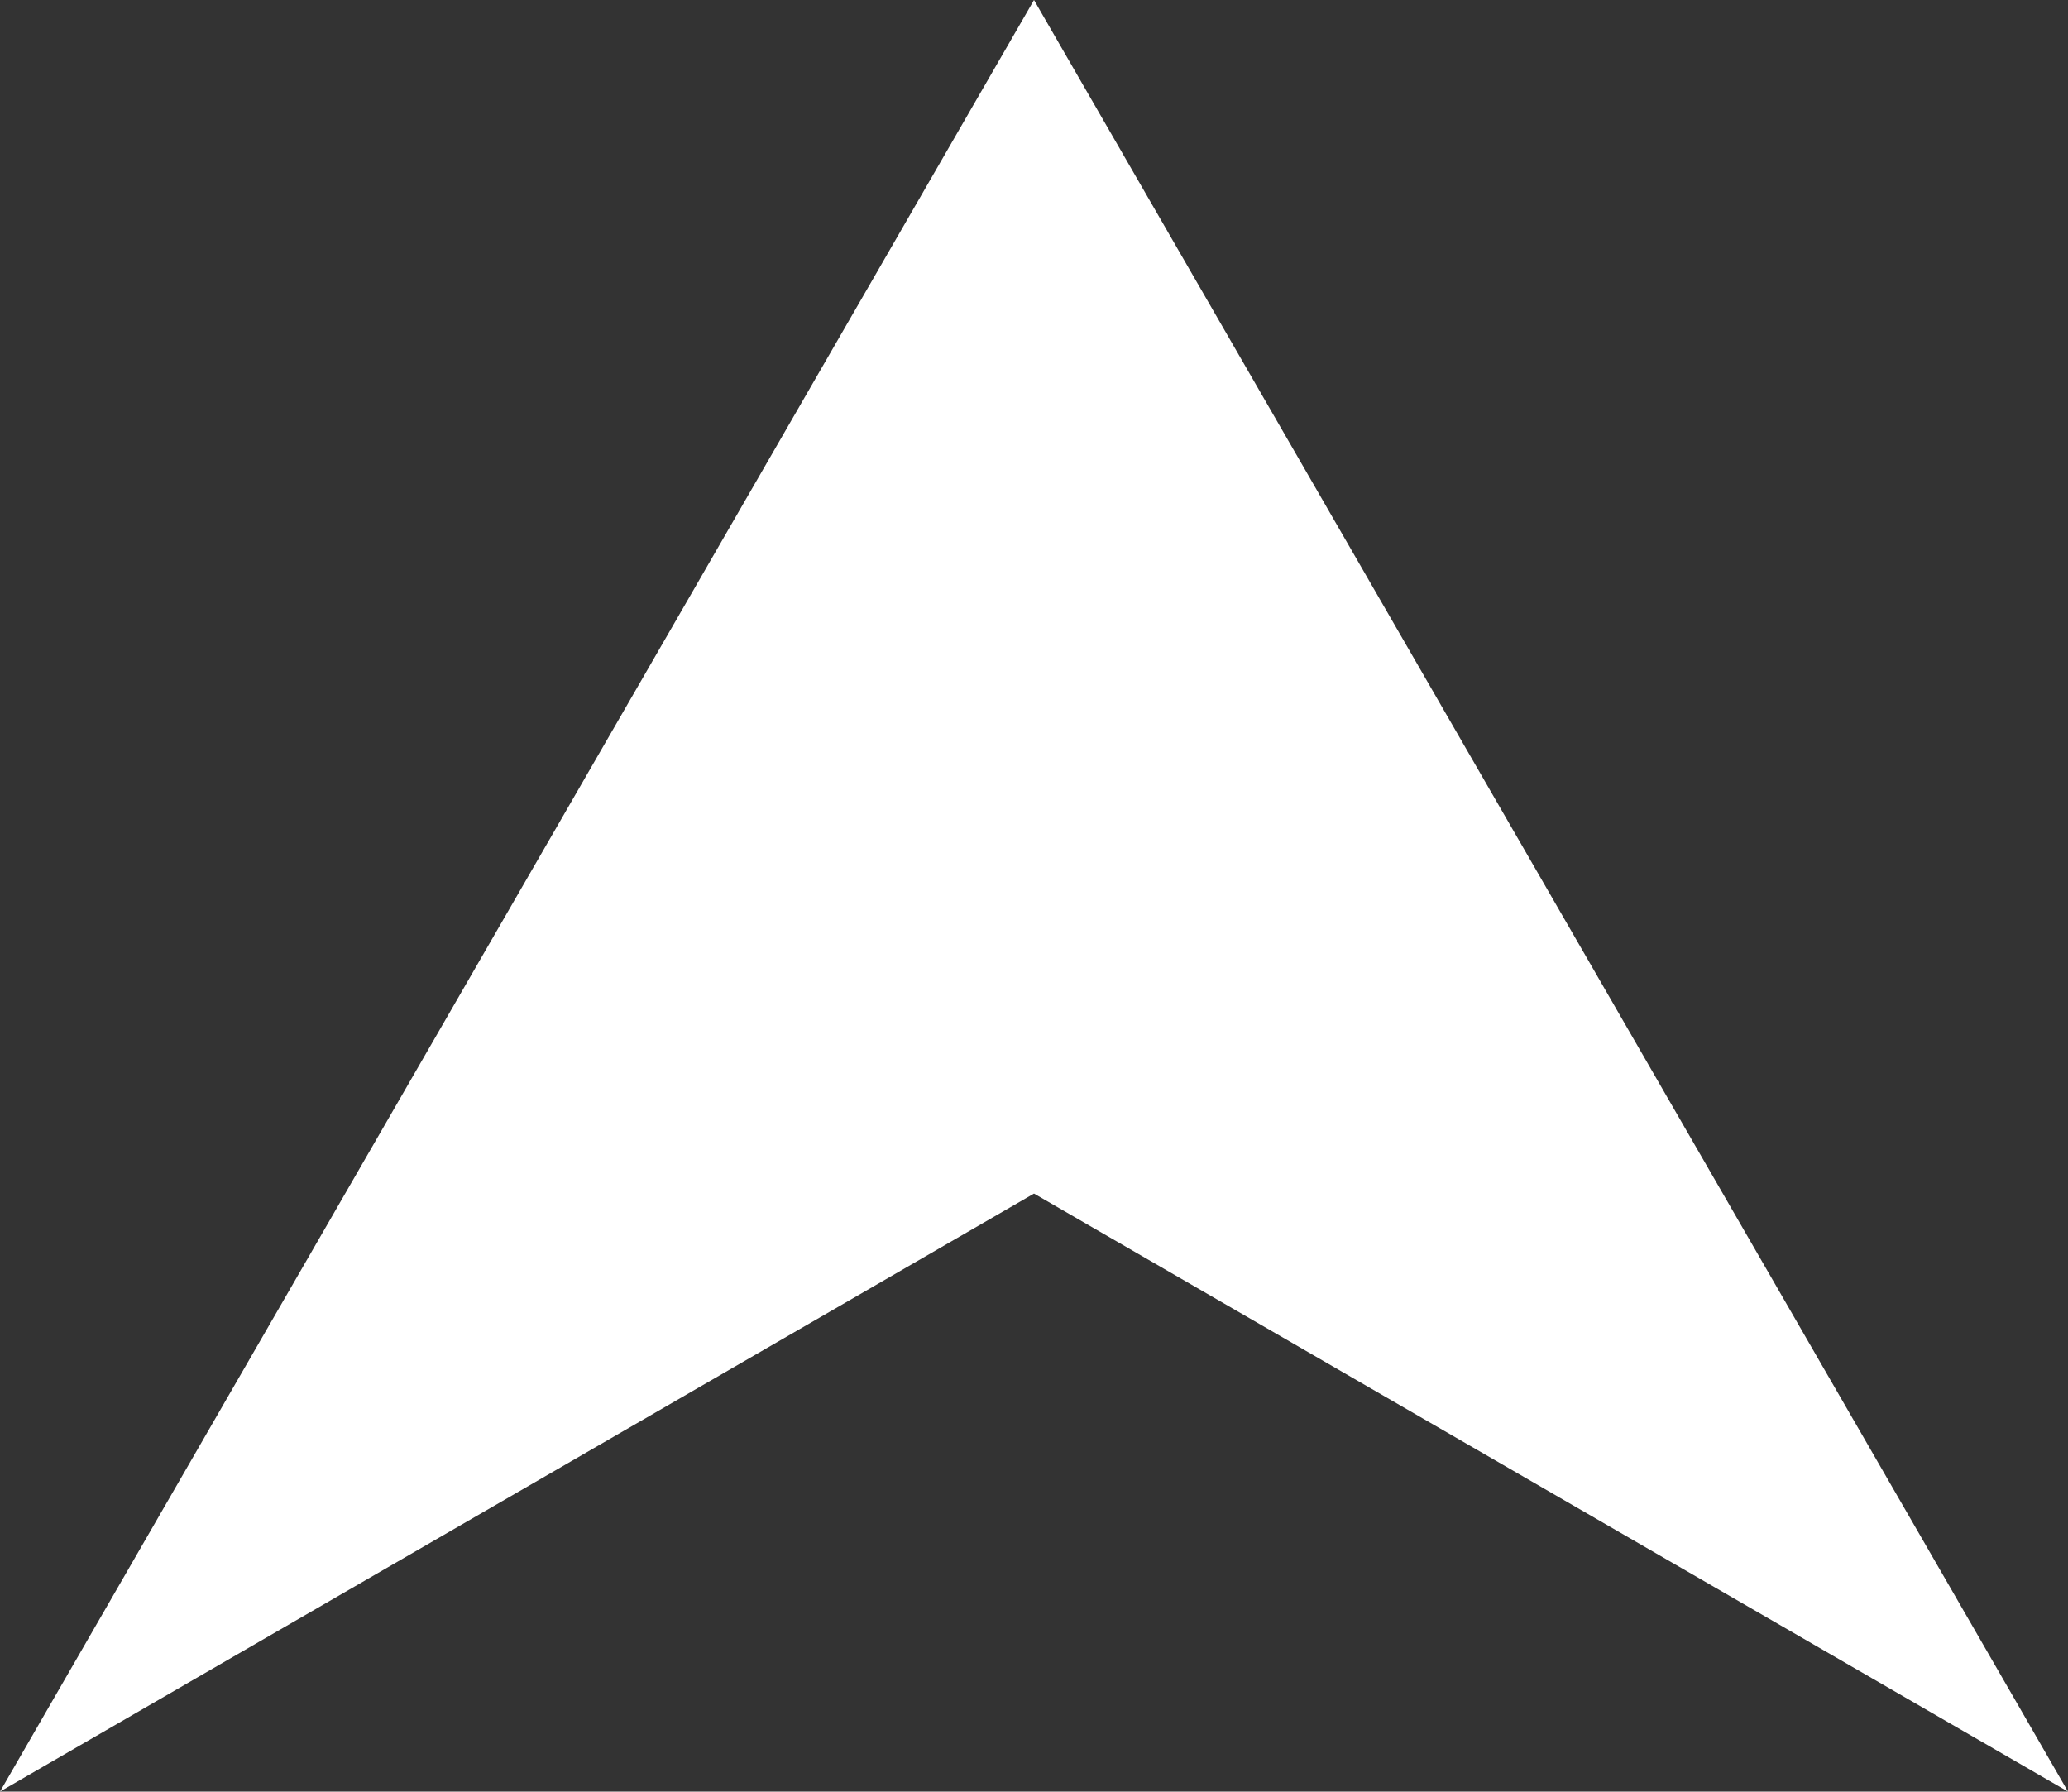 <svg id="Group_158236" data-name="Group 158236" xmlns="http://www.w3.org/2000/svg" width="14" height="12.127" viewBox="0 0 14 12.127">
  <rect x="0" y="0" width="14" height="12.127" fill="#333333" stroke="none"/>
  <g id="Group_158235" data-name="Group 158235" transform="translate(0 0)">
    <path id="Path_36193" data-name="Path 36193" d="M5.167,12.127m-7-4.048-7,4.048L-1.833,0l7,12.127Z" transform="translate(8.833)" fill="#fff"/>
  </g>
</svg>

